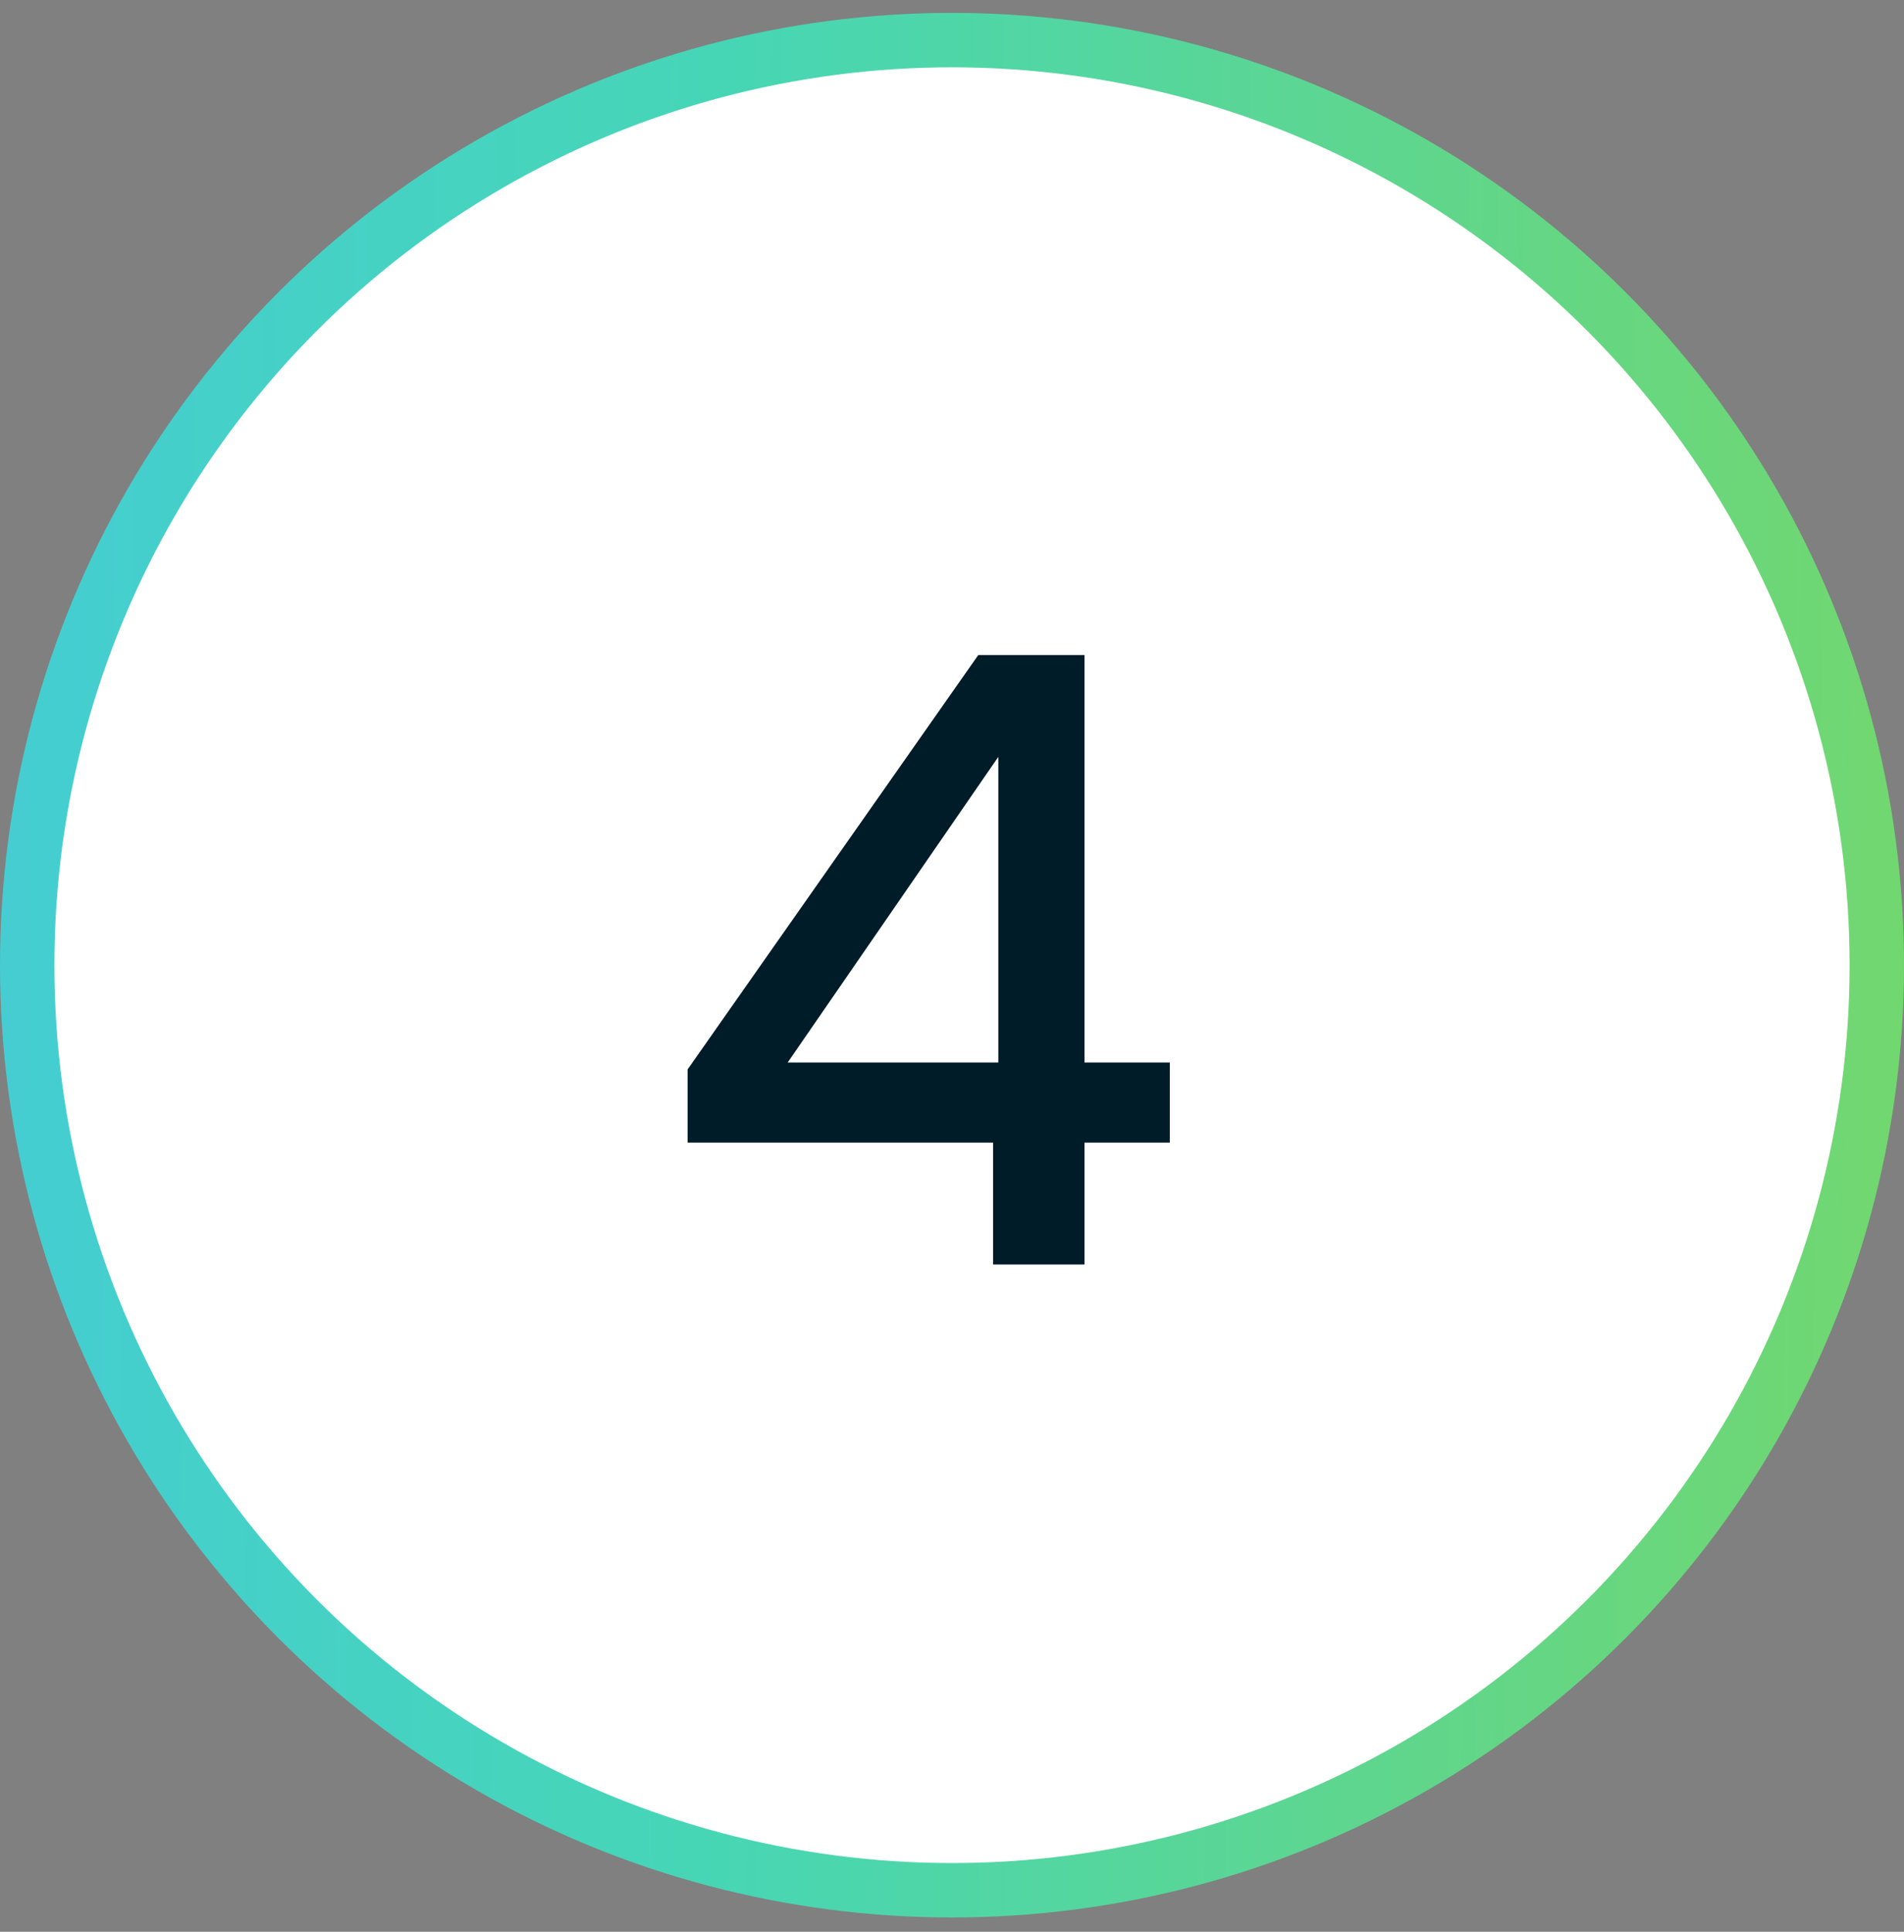 <svg xmlns="http://www.w3.org/2000/svg" width="70" height="71" viewBox="0 0 70 71" fill="none"><rect x="0" y="0" width="70" height="71" fill="#808080" stroke="none"/><circle cx="35" cy="35.474" r="34" fill="white" stroke="url(#paint0_linear_328_2648)" stroke-width="2"></circle><path d="M36.511 46.474V41.994H25.279V39.306L35.967 24.074H39.871V39.05H43.007V41.994H39.871V46.474H36.511ZM28.959 39.05H36.703V27.818L28.959 39.05Z" fill="#001C29"></path><defs><linearGradient id="paint0_linear_328_2648" x1="-31.87" y1="0.474" x2="94.165" y2="2.23" gradientUnits="userSpaceOnUse"><stop stop-color="#44C2F4"></stop><stop offset="0.461" stop-color="#46D6B6"></stop><stop offset="1" stop-color="#89D749"></stop></linearGradient></defs></svg>